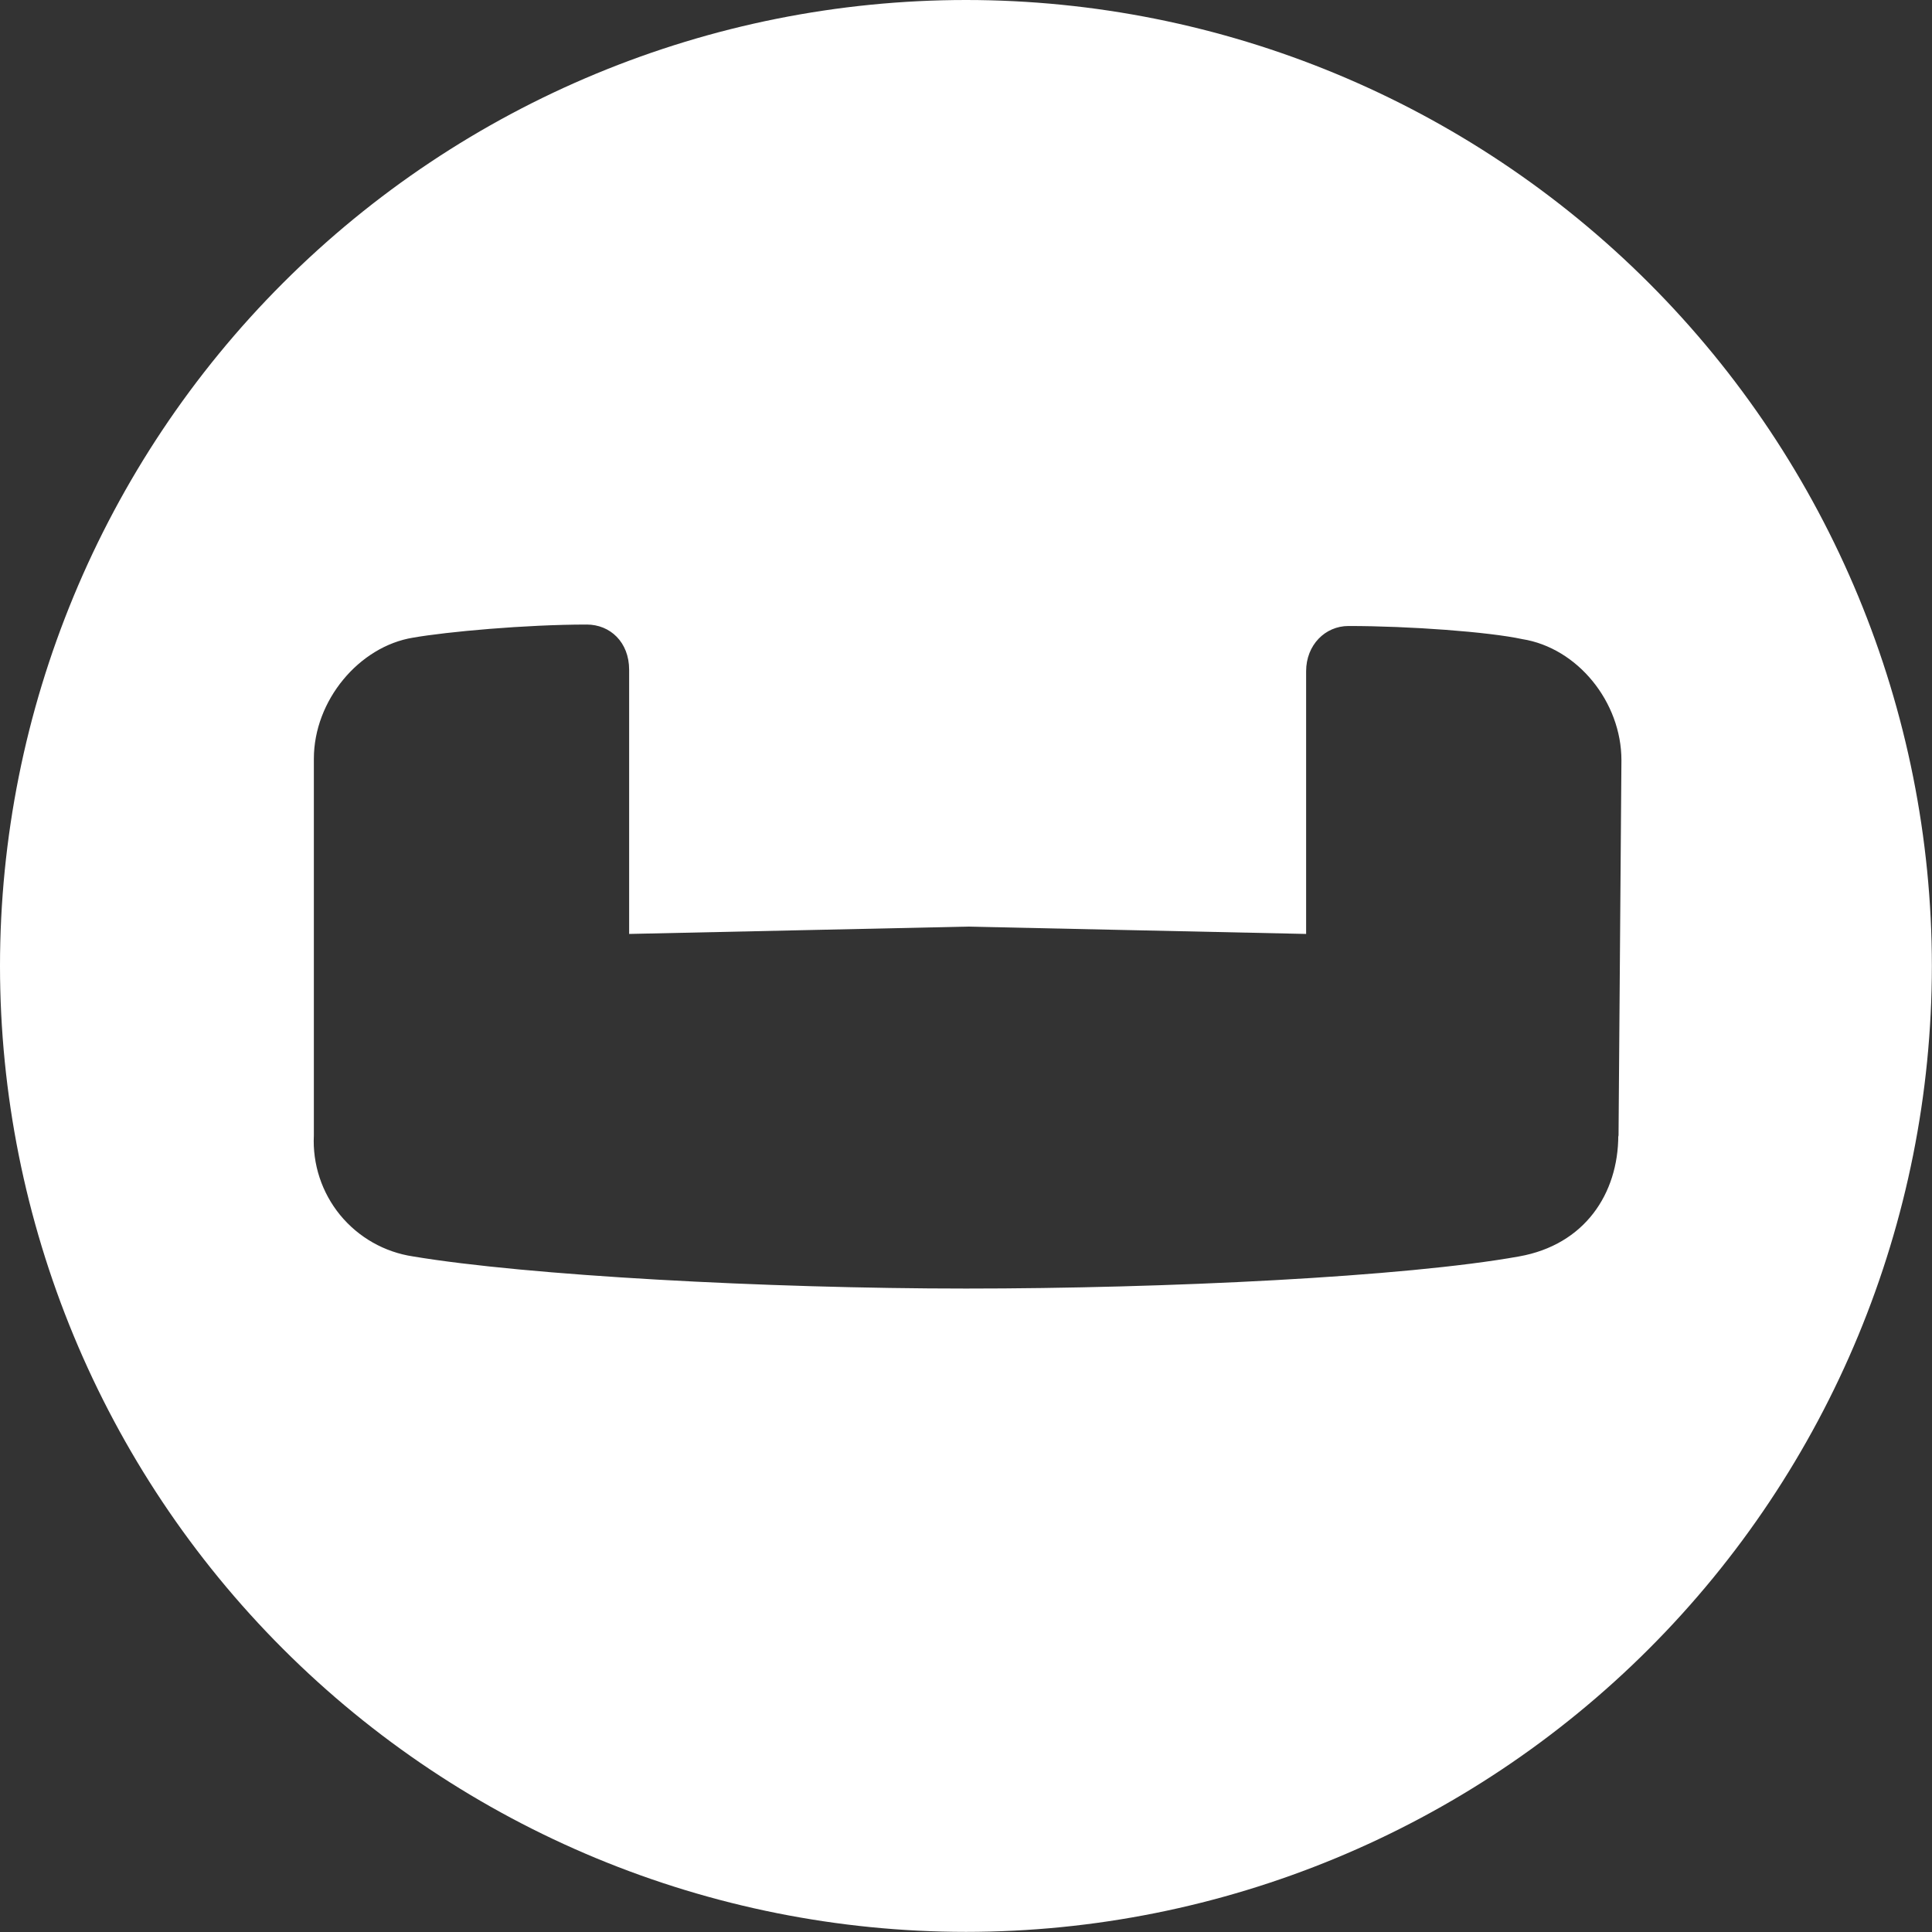 <svg width="64" height="64" viewBox="0 0 64 64" fill="none" xmlns="http://www.w3.org/2000/svg">
<rect x="0" y="0" width="64" height="64" fill="#333333" stroke="none"/>
<path d="M32.002 0C23.516 0.001 15.377 3.373 9.376 9.373C3.375 15.373 0.002 23.511 0 31.998C0.002 40.483 3.374 48.621 9.374 54.621C15.375 60.621 23.512 63.993 31.998 63.996C40.483 63.993 48.621 60.621 54.621 54.621C60.621 48.621 63.993 40.483 63.996 31.998C63.993 23.513 60.622 15.376 54.623 9.376C48.623 3.376 40.487 0.003 32.002 0ZM53.608 37.609C53.608 39.541 52.496 41.235 50.32 41.621C46.551 42.299 38.621 42.685 32.002 42.685C25.384 42.685 17.454 42.251 13.684 41.621C12.736 41.479 11.875 40.99 11.267 40.249C10.66 39.507 10.35 38.566 10.397 37.609V25.136C10.397 23.204 11.895 21.414 13.684 21.123C14.796 20.928 17.406 20.689 19.438 20.689C20.211 20.689 20.841 21.271 20.841 22.187V30.938L32.054 30.695L43.267 30.938V22.235C43.267 21.367 43.897 20.737 44.67 20.737C46.698 20.737 49.317 20.932 50.424 21.171C52.261 21.462 53.712 23.256 53.712 25.184L53.616 37.657L53.608 37.609Z" fill="white"/>
</svg>
